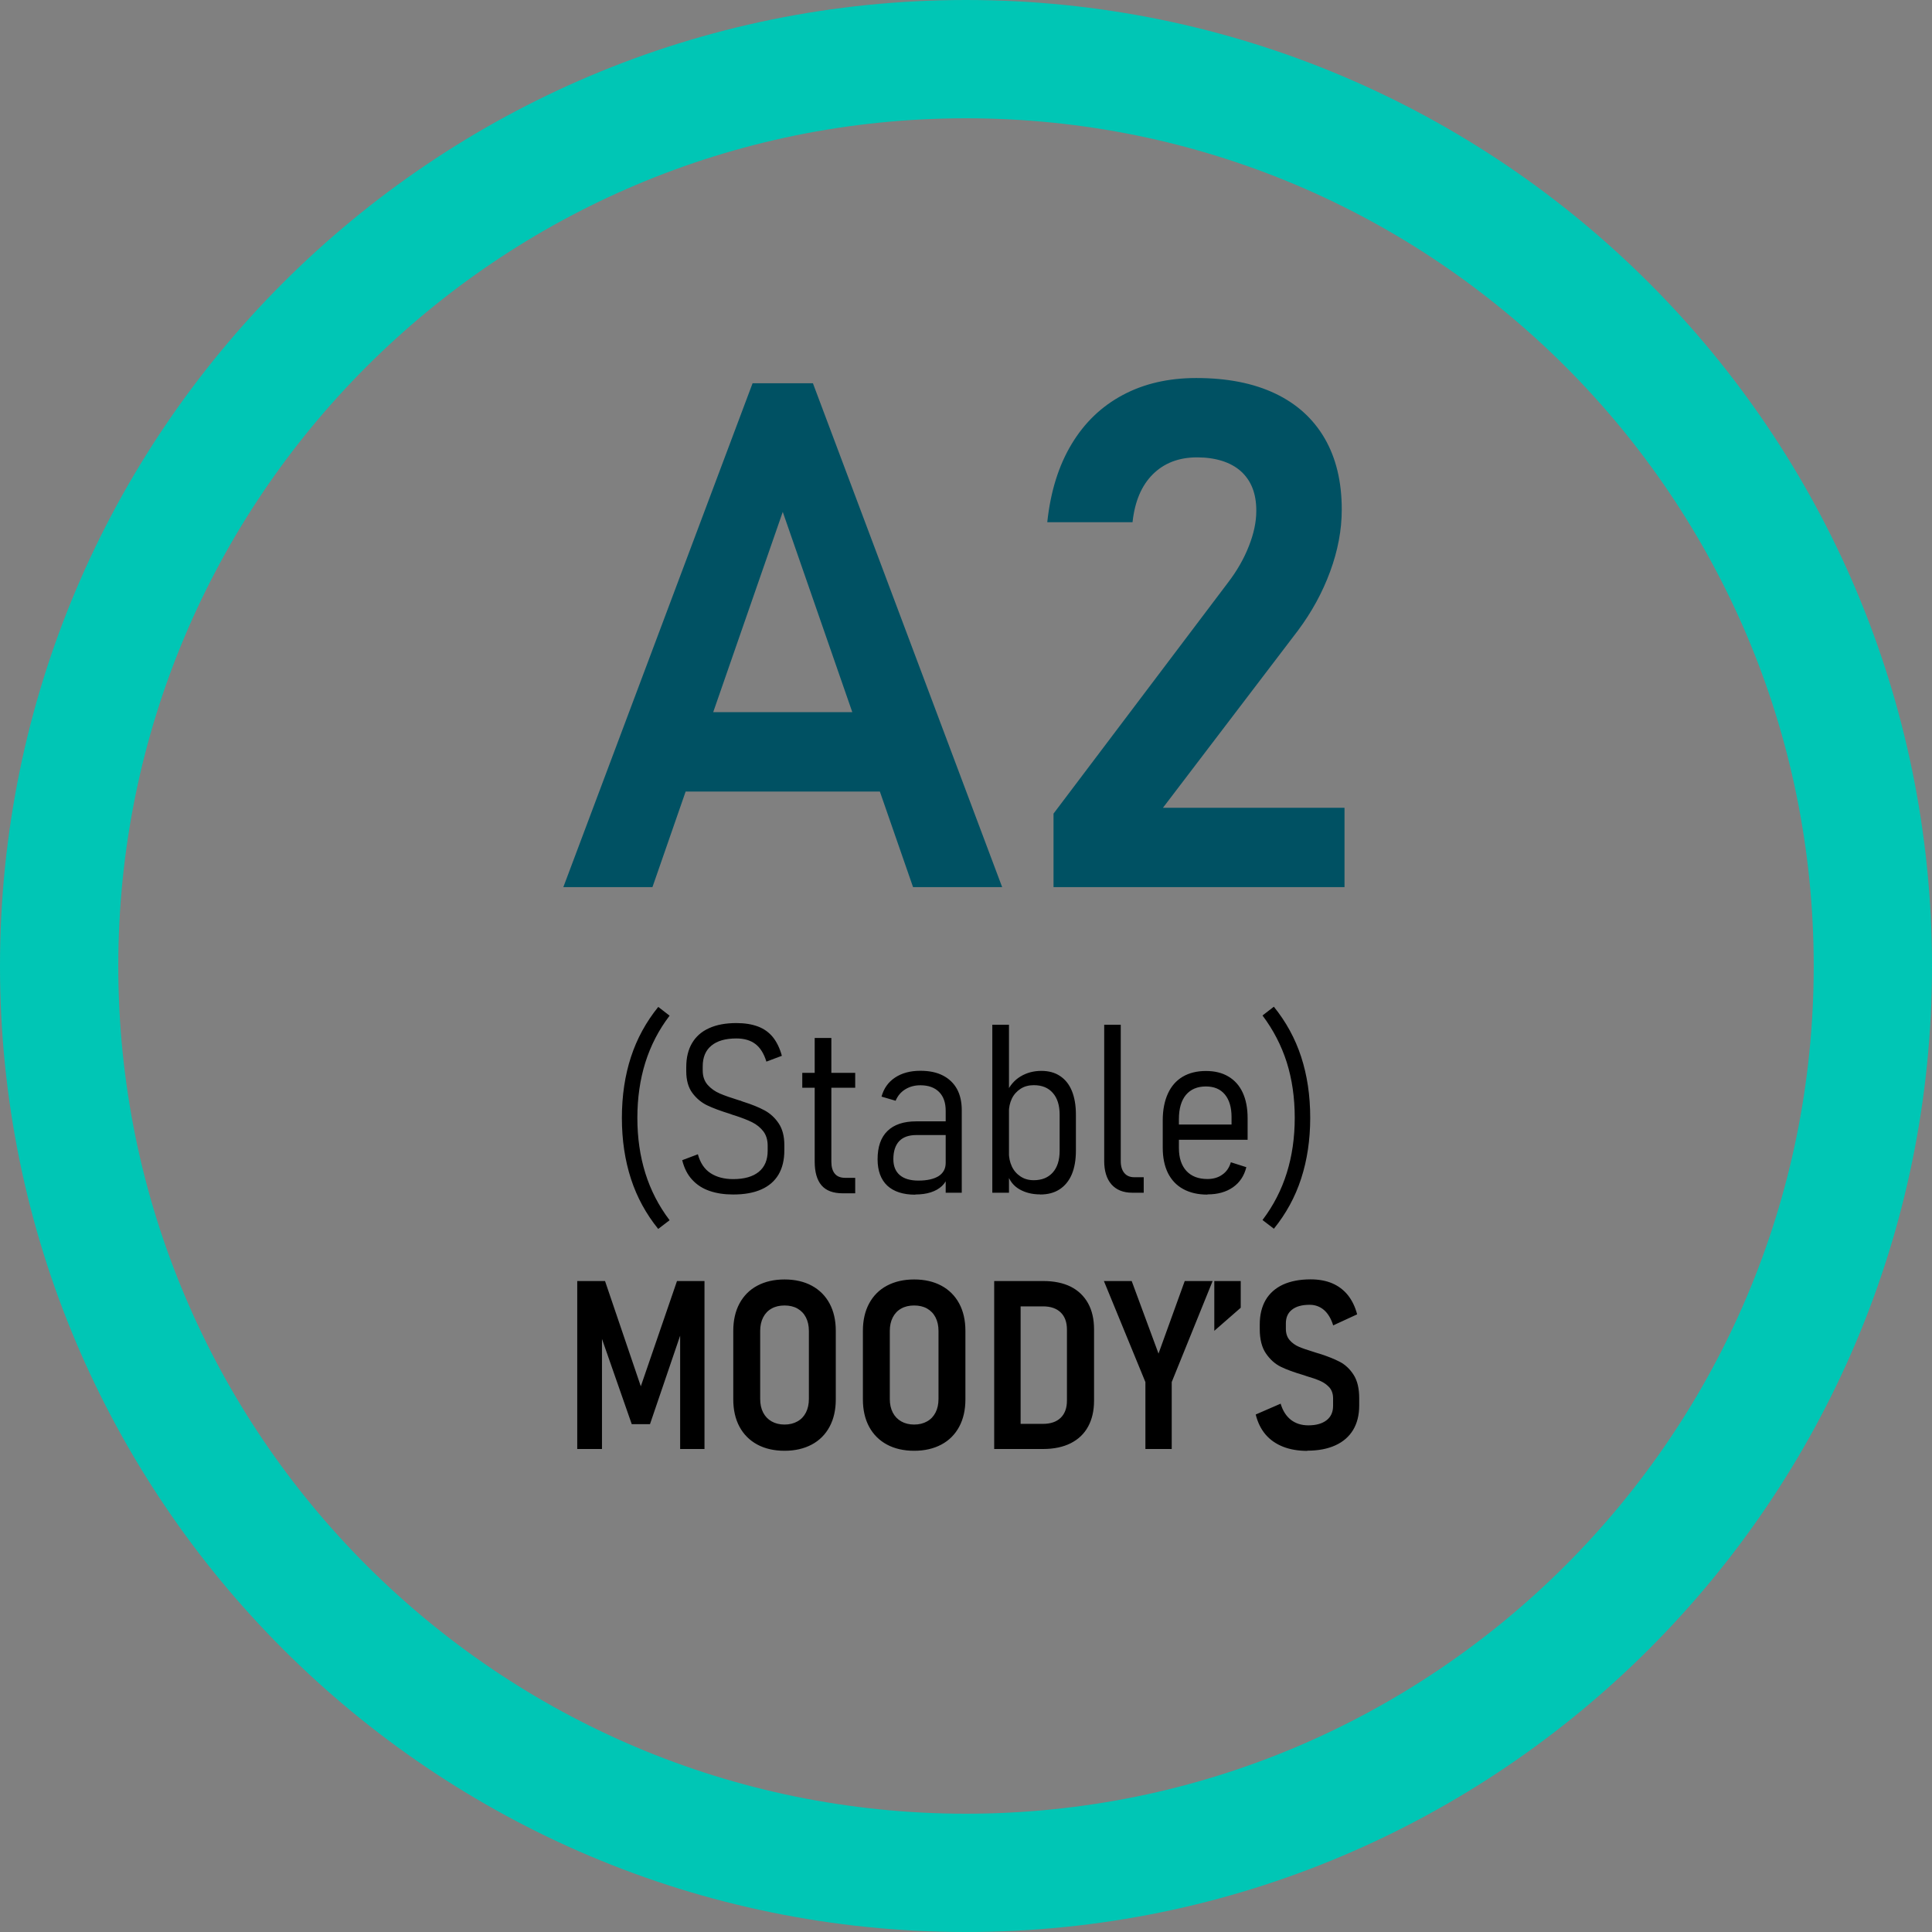 <?xml version="1.0" encoding="UTF-8"?><svg id="Layer_1" xmlns="http://www.w3.org/2000/svg" xmlns:xlink="http://www.w3.org/1999/xlink" viewBox="0 0 196 196"><rect x="0" y="0" width="196" height="196" fill="#808080" stroke="none"/><defs><clipPath id="clippath"><rect width="196" height="196" style="fill:none;"/></clipPath><clipPath id="clippath-1"><path d="m98,190c50.81,0,92-41.19,92-92S148.81,6,98,6,6,47.19,6,98s41.19,92,92,92h0Z" style="clip-path:url(#clippath); clip-rule:evenodd; fill:none;"/></clipPath><clipPath id="clippath-2"><rect width="196" height="196" style="fill:none;"/></clipPath></defs><g style="clip-path:url(#clippath-1);"><rect x="1" y="1" width="194" height="194" style="fill:#fff;"/></g><g style="clip-path:url(#clippath-2);"><path d="m98,190c50.81,0,92-41.19,92-92S148.81,6,98,6,6,47.19,6,98s41.19,92,92,92h0Z" style="fill:none; stroke:#00c6b5; stroke-miterlimit:10; stroke-width:12px;"/></g><path d="m57.15,90h9.04l13.22-38.07,13.22,38.07h9.04l-19.2-51.12h-6.12l-19.2,51.12h0Zm9.04-9.7h26.89v-8.05h-26.89v8.05h0Zm40.68,9.7h29.53v-8.05h-18.42l13.71-18c1.38-1.85,2.47-3.84,3.25-5.96.78-2.12,1.18-4.21,1.18-6.28v-.04c0-2.81-.58-5.21-1.74-7.21-1.16-1.99-2.84-3.51-5.04-4.55-2.2-1.04-4.86-1.56-7.98-1.56-2.81,0-5.3.57-7.45,1.72-2.16,1.15-3.89,2.81-5.2,4.99-1.31,2.18-2.13,4.8-2.46,7.88v.04h8.65v-.04c.23-2.09.92-3.7,2.06-4.83s2.63-1.71,4.48-1.71,3.4.47,4.45,1.41c1.04.94,1.56,2.26,1.56,3.97v.07c0,1.1-.25,2.29-.76,3.57-.5,1.28-1.21,2.51-2.13,3.71l-17.68,23.41v7.45h0Z" style="fill:#005163;"/><path d="m66.78,124.67l1.15-.88c-1.1-1.45-1.92-3.04-2.46-4.77-.54-1.73-.81-3.6-.81-5.61s.27-3.9.81-5.62c.54-1.72,1.36-3.31,2.46-4.75l-1.15-.89c-1.23,1.52-2.16,3.21-2.77,5.08-.61,1.87-.92,3.93-.92,6.18s.31,4.3.92,6.18c.61,1.88,1.54,3.57,2.77,5.09h0Zm7.62-3.49c1.12,0,2.06-.17,2.83-.51.77-.34,1.35-.84,1.75-1.51.39-.66.59-1.48.59-2.45v-.55c0-.89-.19-1.62-.57-2.19-.38-.57-.86-1.01-1.43-1.32-.57-.31-1.29-.6-2.14-.87-.03,0-.07-.02-.11-.04-.04-.02-.08-.03-.12-.04-.02-.02-.05-.03-.08-.04-.03,0-.06-.02-.1-.02-.84-.26-1.5-.49-1.99-.7s-.9-.5-1.24-.88c-.33-.38-.5-.86-.5-1.46v-.42c0-.91.29-1.62.88-2.1.59-.49,1.43-.73,2.54-.73.79,0,1.43.19,1.92.56s.87.97,1.12,1.79l1.57-.59c-.21-.77-.52-1.4-.91-1.89-.4-.49-.9-.85-1.51-1.08s-1.34-.35-2.19-.35c-1.09,0-2.02.17-2.78.52-.76.34-1.33.85-1.72,1.51-.39.66-.59,1.47-.59,2.44v.42c0,.91.21,1.65.62,2.2s.91.97,1.49,1.25,1.36.57,2.33.87l.3.11s.05.02.07.02c.02,0,.05.02.07.02.74.24,1.34.47,1.8.7s.83.53,1.13.91c.3.39.45.88.45,1.48v.5c0,.94-.3,1.65-.9,2.14-.6.49-1.47.74-2.6.74-.91,0-1.67-.2-2.29-.6-.62-.4-1.05-1.04-1.29-1.92l-1.59.6c.2.81.54,1.48,1.02,1.99.48.52,1.06.89,1.76,1.13.7.24,1.49.36,2.39.36h0Zm11.09-.12h1.27v-1.57h-1.03c-.46,0-.81-.14-1.04-.42s-.35-.68-.35-1.21v-12.56h-1.69v12.54c0,1.06.23,1.87.69,2.41.46.54,1.18.81,2.16.81h0Zm-4.1-10.71h5.37v-1.51h-5.37v1.51h0Zm14.55,10.65h1.63v-8.37c0-.84-.16-1.56-.49-2.16-.33-.59-.81-1.05-1.44-1.37-.63-.32-1.38-.47-2.27-.47-1.02,0-1.88.23-2.57.69-.69.46-1.14,1.1-1.37,1.93l1.43.42c.21-.5.54-.89.98-1.16.44-.27.95-.41,1.53-.41.82,0,1.45.23,1.9.68.45.45.67,1.09.67,1.91v8.31h0Zm-3.09.18c.59,0,1.12-.07,1.58-.22s.83-.36,1.13-.64c.3-.29.51-.63.63-1.05l-.25-1.3c0,.59-.24,1.03-.71,1.34-.48.3-1.16.46-2.06.46-.83,0-1.46-.19-1.89-.56-.43-.37-.65-.91-.65-1.61,0-.8.2-1.41.59-1.83.39-.41.97-.62,1.74-.62h3.26l-.16-1.39h-3.11c-1.28,0-2.26.33-2.92.98-.67.65-1,1.61-1,2.87,0,1.16.33,2.05.98,2.67.66.61,1.61.92,2.85.92h0Zm12.68,0c.77,0,1.42-.17,1.96-.52.54-.35.96-.86,1.24-1.52s.42-1.47.42-2.4v-3.67c0-.94-.14-1.74-.41-2.4-.27-.66-.67-1.16-1.2-1.51-.52-.35-1.16-.52-1.9-.52-.78,0-1.48.19-2.1.56-.62.37-1.1.93-1.44,1.67l.25,1.99c0-.52.1-.98.3-1.4.2-.42.5-.75.88-1,.38-.25.83-.37,1.35-.37.83,0,1.47.26,1.93.79.46.52.69,1.26.69,2.2v3.66c0,.95-.23,1.68-.69,2.2-.46.52-1.1.79-1.93.79-.52,0-.96-.12-1.35-.38-.38-.25-.68-.59-.88-1.02-.2-.43-.3-.91-.3-1.43l-.16,2.19c.23.7.64,1.22,1.23,1.56s1.29.52,2.11.52h0Zm-4.86-.18h1.69v-17.04h-1.69v17.04h0Zm13.04-17.04h-1.69v13.82c0,1.02.25,1.82.74,2.38.5.56,1.2.84,2.1.84h1.17v-1.57h-.95c-.44,0-.78-.14-1.02-.43-.24-.29-.36-.69-.36-1.2v-13.84h0Zm8.79,17.21c1.03,0,1.89-.24,2.58-.72.69-.48,1.14-1.16,1.36-2.04l-1.57-.5c-.16.54-.44.96-.86,1.25-.41.3-.92.45-1.51.45-.92,0-1.63-.27-2.14-.82-.5-.55-.76-1.32-.76-2.31v-2.96c0-1.05.24-1.87.71-2.44.48-.57,1.15-.86,2.03-.86.83,0,1.47.27,1.92.81.45.54.68,1.31.68,2.29v.76h-5.88v1.55h7.51v-2.2c0-1.02-.17-1.88-.5-2.59-.33-.71-.81-1.25-1.45-1.63s-1.39-.56-2.29-.56-1.71.2-2.36.59c-.65.39-1.15.96-1.49,1.71-.34.75-.52,1.65-.52,2.7v2.79c0,1,.18,1.86.53,2.57.36.71.87,1.25,1.55,1.62.68.37,1.49.56,2.44.56h0Zm6.73,3.49c1.23-1.52,2.16-3.21,2.77-5.09.61-1.88.92-3.93.92-6.18s-.31-4.31-.92-6.18c-.61-1.87-1.54-3.56-2.77-5.08l-1.15.89c1.09,1.45,1.91,3.03,2.46,4.75.54,1.72.81,3.6.81,5.62s-.27,3.89-.81,5.61c-.54,1.73-1.36,3.32-2.46,4.77l1.15.88h0Z"/><path d="m65.01,140.64l-3.63-10.68h-2.82v17.04h2.51v-12.69l-.19.98,3.21,9.19h1.85l3.21-9.42-.15-.75v12.69h2.47v-17.04h-2.79l-3.67,10.68h0Zm14.58,6.54c1.05,0,1.97-.21,2.76-.63s1.39-1.03,1.81-1.81.63-1.71.63-2.77v-6.96c0-1.06-.21-1.99-.63-2.77s-1.03-1.39-1.81-1.81-1.71-.63-2.76-.63-1.97.21-2.76.63-1.39,1.03-1.81,1.81-.63,1.71-.63,2.77v6.96c0,1.06.21,1.99.63,2.77s1.03,1.39,1.81,1.81,1.71.63,2.76.63h0Zm0-2.66c-.5,0-.94-.11-1.31-.32-.37-.21-.66-.51-.86-.9s-.3-.85-.3-1.38v-6.9c0-.52.1-.98.3-1.37.2-.39.48-.69.86-.9.37-.21.81-.31,1.31-.31s.94.1,1.31.31c.37.21.66.51.86.9.2.39.3.85.3,1.37v6.9c0,.53-.1.99-.3,1.38s-.48.69-.86.9c-.37.21-.81.32-1.31.32h0Zm13.15,2.66c1.05,0,1.97-.21,2.76-.63s1.39-1.03,1.81-1.81.63-1.71.63-2.77v-6.96c0-1.06-.21-1.99-.63-2.77s-1.03-1.39-1.81-1.81-1.71-.63-2.76-.63-1.97.21-2.76.63-1.39,1.03-1.81,1.81-.63,1.71-.63,2.77v6.96c0,1.06.21,1.99.63,2.77s1.03,1.39,1.81,1.81,1.71.63,2.76.63h0Zm0-2.66c-.5,0-.94-.11-1.31-.32-.37-.21-.66-.51-.86-.9s-.3-.85-.3-1.38v-6.9c0-.52.1-.98.3-1.37.2-.39.48-.69.86-.9.37-.21.81-.31,1.31-.31s.94.1,1.31.31c.37.21.66.51.86.9.2.39.3.85.3,1.37v6.9c0,.53-.1.99-.3,1.38s-.48.69-.86.9c-.37.21-.81.32-1.31.32h0Zm9.77,2.48h3.32c1.09,0,2.03-.2,2.8-.59.77-.39,1.36-.95,1.76-1.69.4-.73.6-1.61.6-2.62v-7.24c0-1.03-.2-1.91-.61-2.65-.41-.73-.99-1.29-1.76-1.68-.77-.38-1.7-.57-2.78-.57h-3.33v2.57h3.3c.78,0,1.38.21,1.8.62s.63.99.63,1.74v7.2c0,.75-.21,1.33-.63,1.74s-1.02.62-1.8.62h-3.3v2.57h0Zm-1.65,0h2.68v-17.04h-2.68v17.04h0Zm22.15-17.04h-2.82l-2.66,7.36-2.72-7.36h-2.82l4.21,10.25v6.79h2.67v-6.79l4.15-10.25h0Zm.18,5.05l2.68-2.34v-2.71h-2.68v5.05h0Zm9.43,12.16c1.11,0,2.06-.18,2.85-.54.79-.36,1.39-.88,1.8-1.56.41-.68.62-1.51.62-2.48v-.75c0-.99-.19-1.78-.57-2.37-.38-.59-.85-1.03-1.41-1.32-.56-.29-1.26-.57-2.12-.84-.04,0-.08-.02-.11-.03s-.07-.02-.1-.03c-.05-.02-.09-.03-.13-.04-.04-.01-.08-.03-.12-.04-.66-.2-1.19-.38-1.56-.54-.38-.16-.69-.39-.94-.68-.25-.29-.38-.67-.38-1.14v-.56c0-.6.21-1.07.63-1.39.42-.33,1.01-.49,1.79-.49.55,0,1.04.18,1.45.53.41.36.72.88.93,1.56l2.43-1.12c-.2-.77-.52-1.42-.94-1.95-.43-.53-.96-.93-1.59-1.2-.64-.27-1.37-.4-2.19-.4-1.09,0-2.03.18-2.8.53-.77.36-1.36.88-1.76,1.56-.4.69-.6,1.52-.6,2.48v.47c0,1.04.21,1.87.63,2.48.42.61.92,1.06,1.51,1.35.59.29,1.35.56,2.29.84l.13.04s.03.01.05.02c.02,0,.04,0,.05.02.62.18,1.11.35,1.49.52s.68.39.93.67c.24.29.36.65.36,1.1v.75c0,.63-.22,1.12-.66,1.46-.44.34-1.05.52-1.85.52-.7,0-1.29-.19-1.77-.56-.48-.38-.83-.92-1.04-1.64l-2.53,1.1c.2.8.53,1.48,1,2.03.47.55,1.07.96,1.78,1.24s1.54.42,2.47.42h0Z"/></svg>